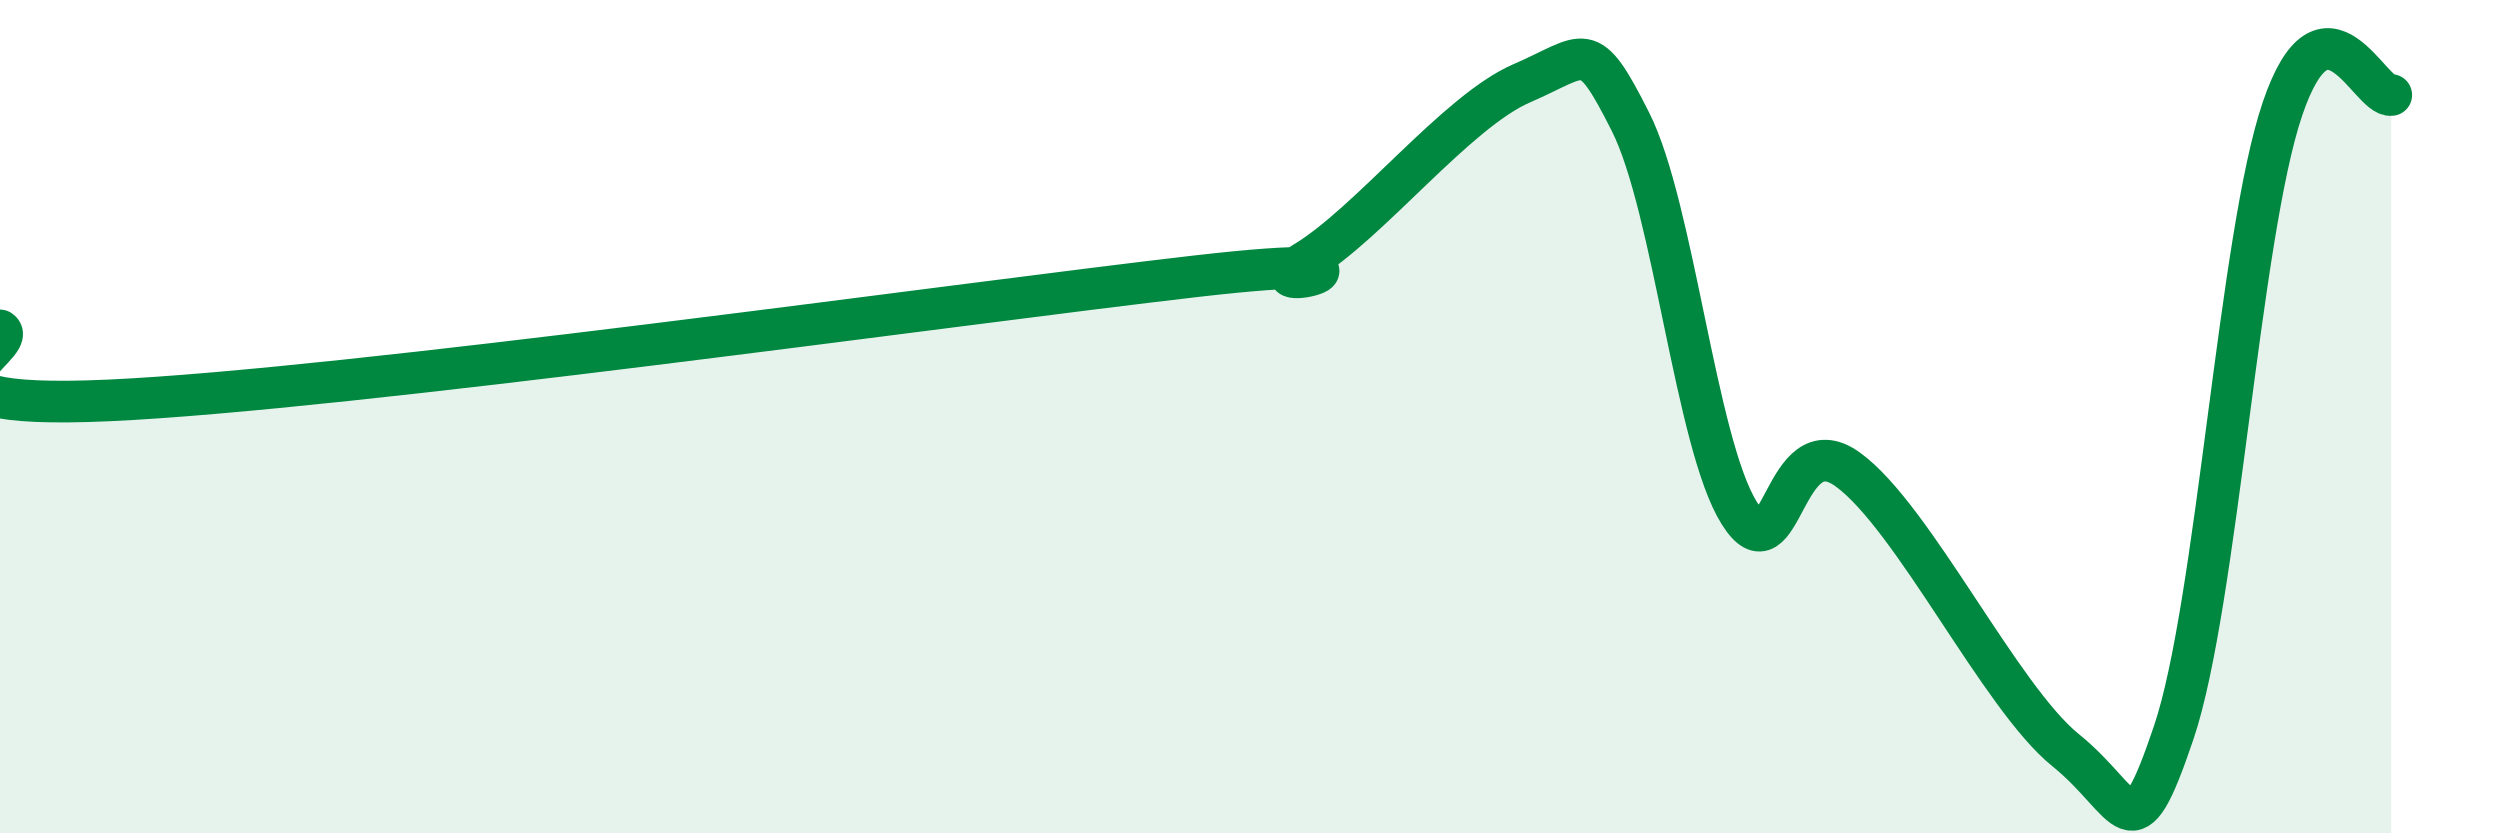 
    <svg width="60" height="20" viewBox="0 0 60 20" xmlns="http://www.w3.org/2000/svg">
      <path
        d="M 0,7.93 C 0.52,8.27 -3.13,9.87 2.61,9.61 C 8.35,9.35 22.96,7.29 28.7,6.63 C 34.44,5.97 29.74,7.23 31.3,6.3 C 32.86,5.37 34.95,2.68 36.52,2 C 38.09,1.32 38.09,0.86 39.13,2.92 C 40.17,4.98 40.7,10.64 41.74,12.31 C 42.78,13.98 42.78,10.13 44.35,11.27 C 45.92,12.41 48.01,16.74 49.57,18 C 51.13,19.26 51.13,20.66 52.17,17.58 C 53.21,14.5 53.74,5.67 54.78,2.61 C 55.82,-0.45 56.87,2.35 57.39,2.28L57.39 20L0 20Z"
        fill="#008740"
        opacity="0.1"
        stroke-linecap="round"
        stroke-linejoin="round"
      />
      <path
        d="M 0,7.93 C 0.52,8.27 -3.13,9.87 2.61,9.61 C 8.35,9.35 22.96,7.29 28.7,6.63 C 34.44,5.97 29.74,7.23 31.3,6.3 C 32.86,5.37 34.95,2.68 36.52,2 C 38.09,1.32 38.09,0.86 39.13,2.92 C 40.17,4.98 40.7,10.64 41.74,12.31 C 42.78,13.98 42.78,10.13 44.35,11.27 C 45.92,12.41 48.01,16.74 49.57,18 C 51.13,19.26 51.13,20.66 52.17,17.58 C 53.21,14.5 53.74,5.67 54.78,2.61 C 55.82,-0.45 56.87,2.35 57.39,2.28"
        stroke="#008740"
        stroke-width="1"
        fill="none"
        stroke-linecap="round"
        stroke-linejoin="round"
      />
    </svg>
  